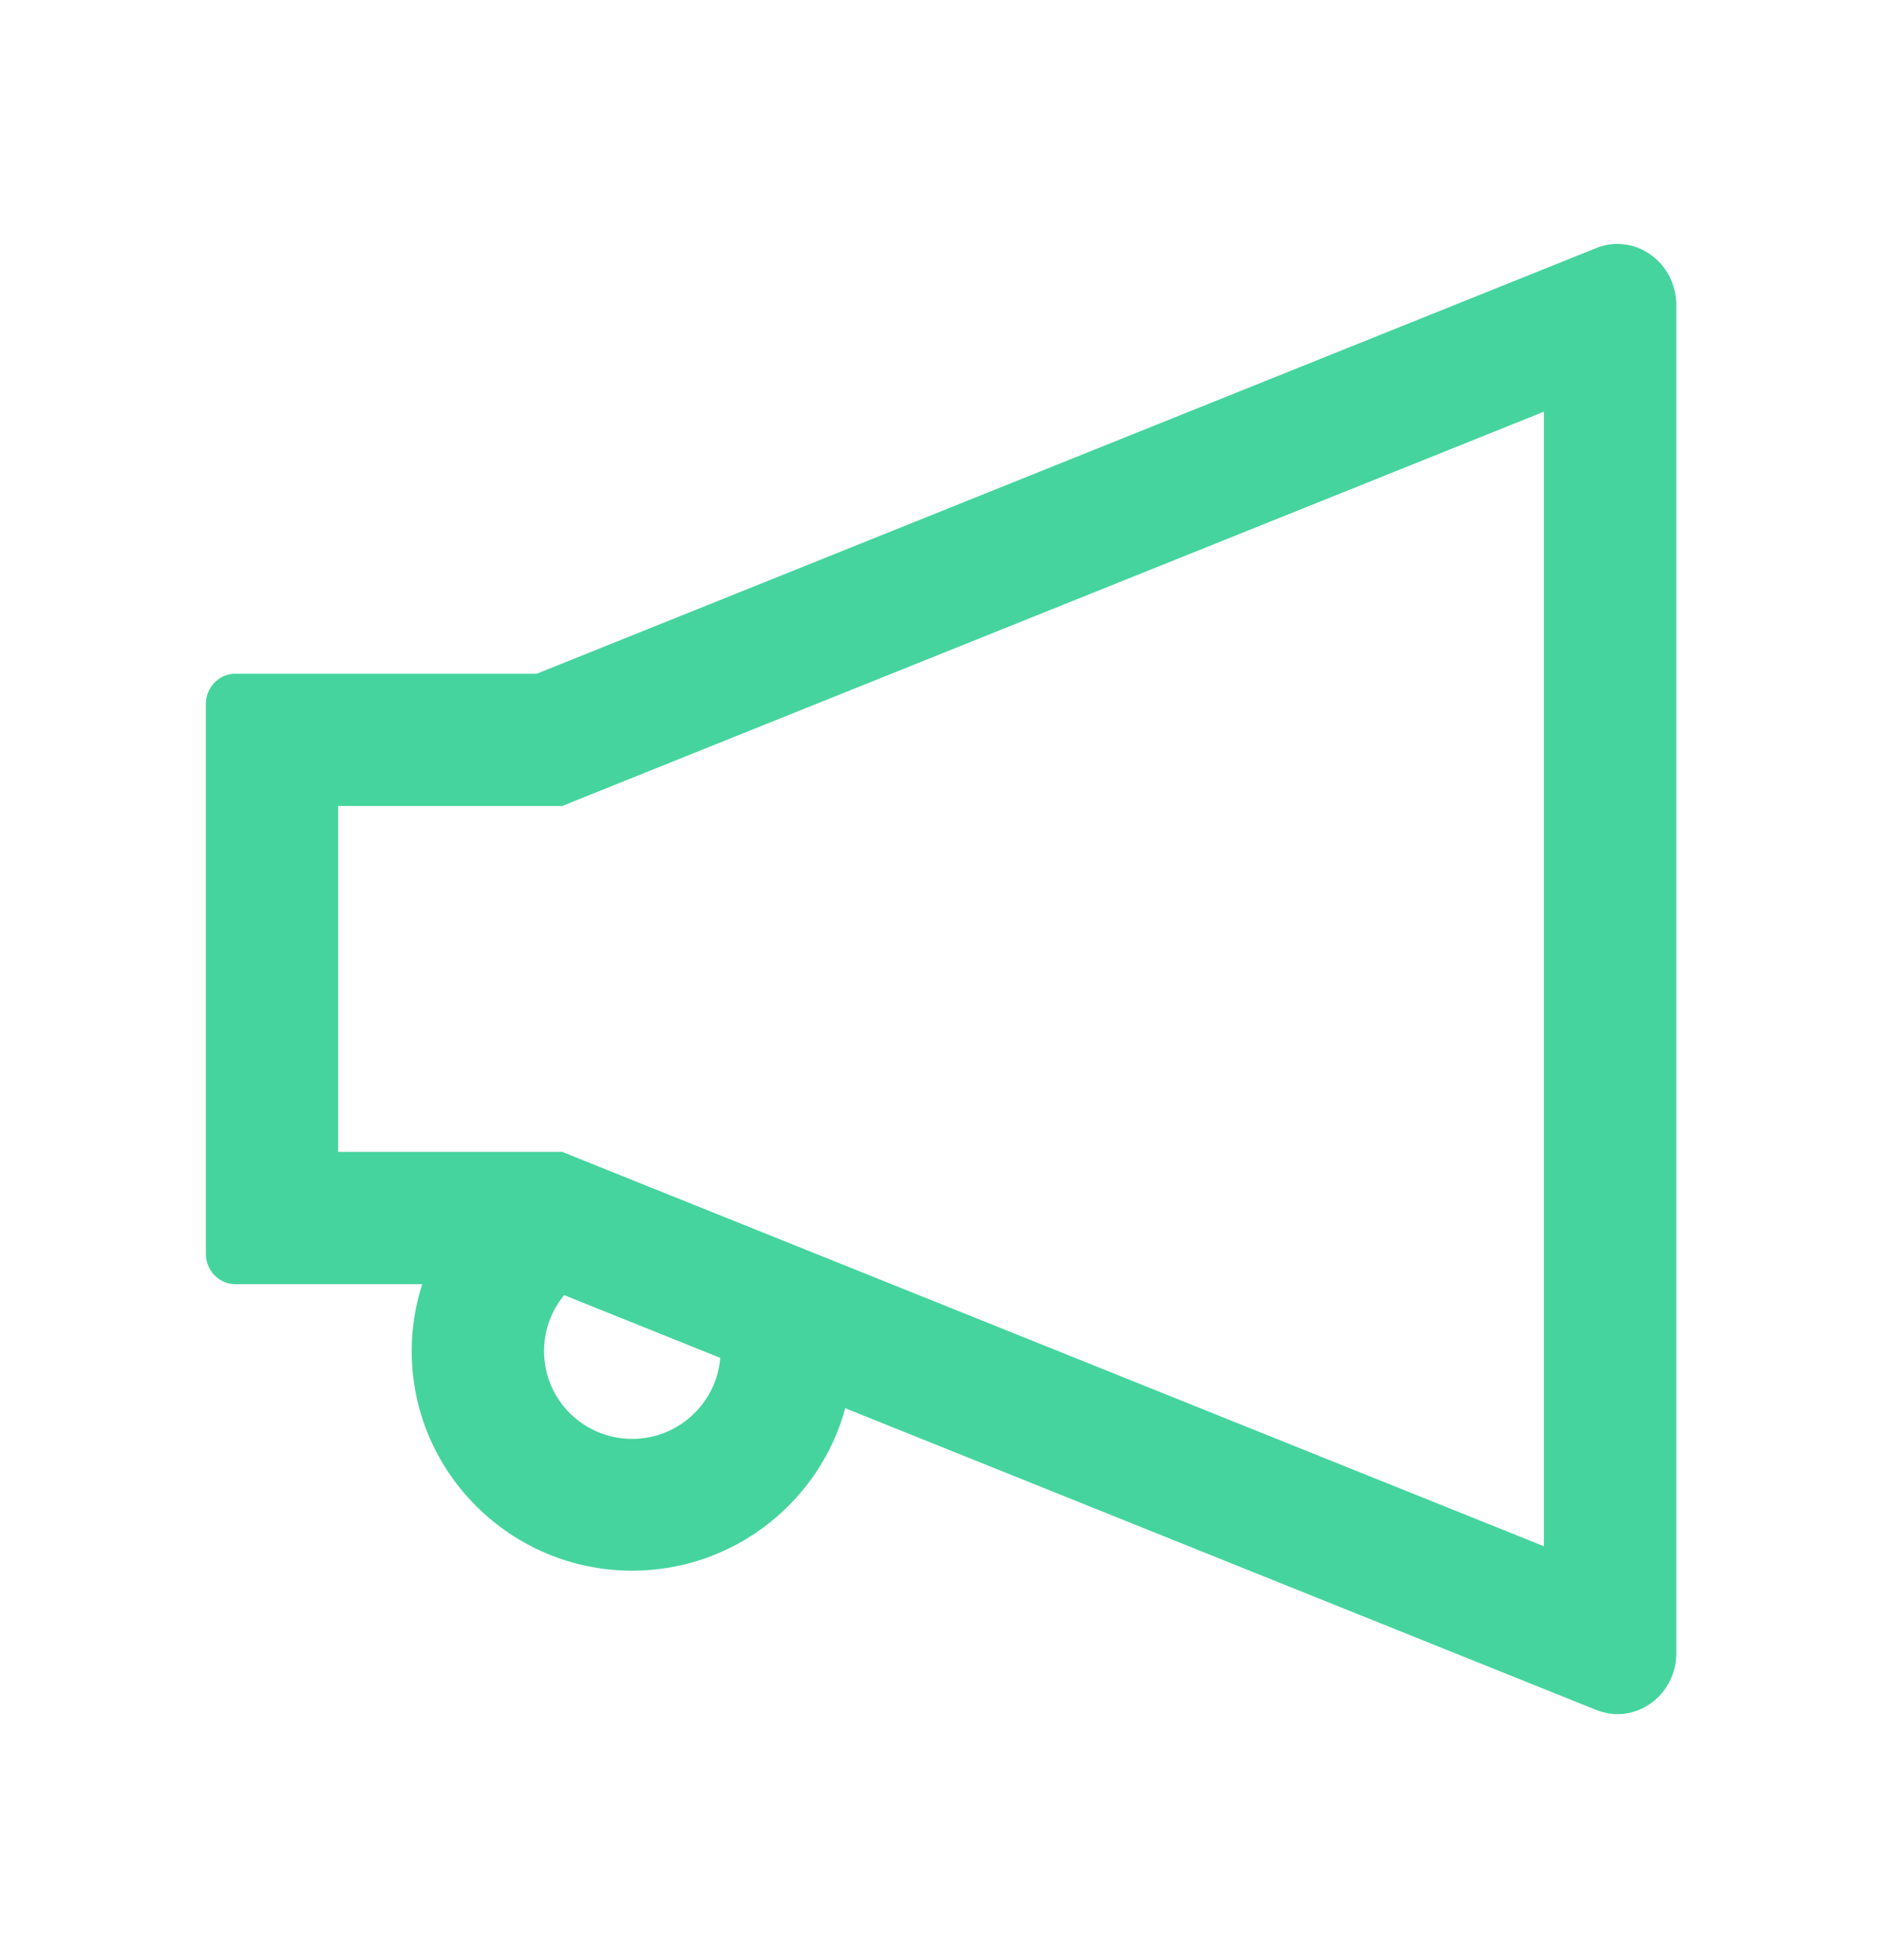 <svg width="24" height="25" viewBox="0 0 24 25" fill="none" xmlns="http://www.w3.org/2000/svg">
<path d="M20.625 3.111C20.536 3.111 20.445 3.127 20.353 3.165L6.844 8.593H3C2.794 8.593 2.625 8.766 2.625 8.982V15.99C2.625 16.205 2.794 16.379 3 16.379H5.384C5.297 16.651 5.25 16.939 5.25 17.232C5.25 18.776 6.511 20.033 8.062 20.033C9.361 20.033 10.456 19.151 10.779 17.961L20.355 21.809C20.447 21.844 20.538 21.863 20.627 21.863C21.023 21.863 21.377 21.53 21.377 21.085V3.889C21.375 3.444 21.023 3.111 20.625 3.111ZM8.062 18.352C7.441 18.352 6.938 17.851 6.938 17.232C6.938 16.969 7.029 16.719 7.195 16.519L9.185 17.319C9.138 17.895 8.653 18.352 8.062 18.352ZM19.688 19.721L7.472 14.813L7.17 14.691H4.312V10.28H7.17L7.472 10.158L19.688 5.251V19.721Z" fill="#46D49E"/>
</svg>
